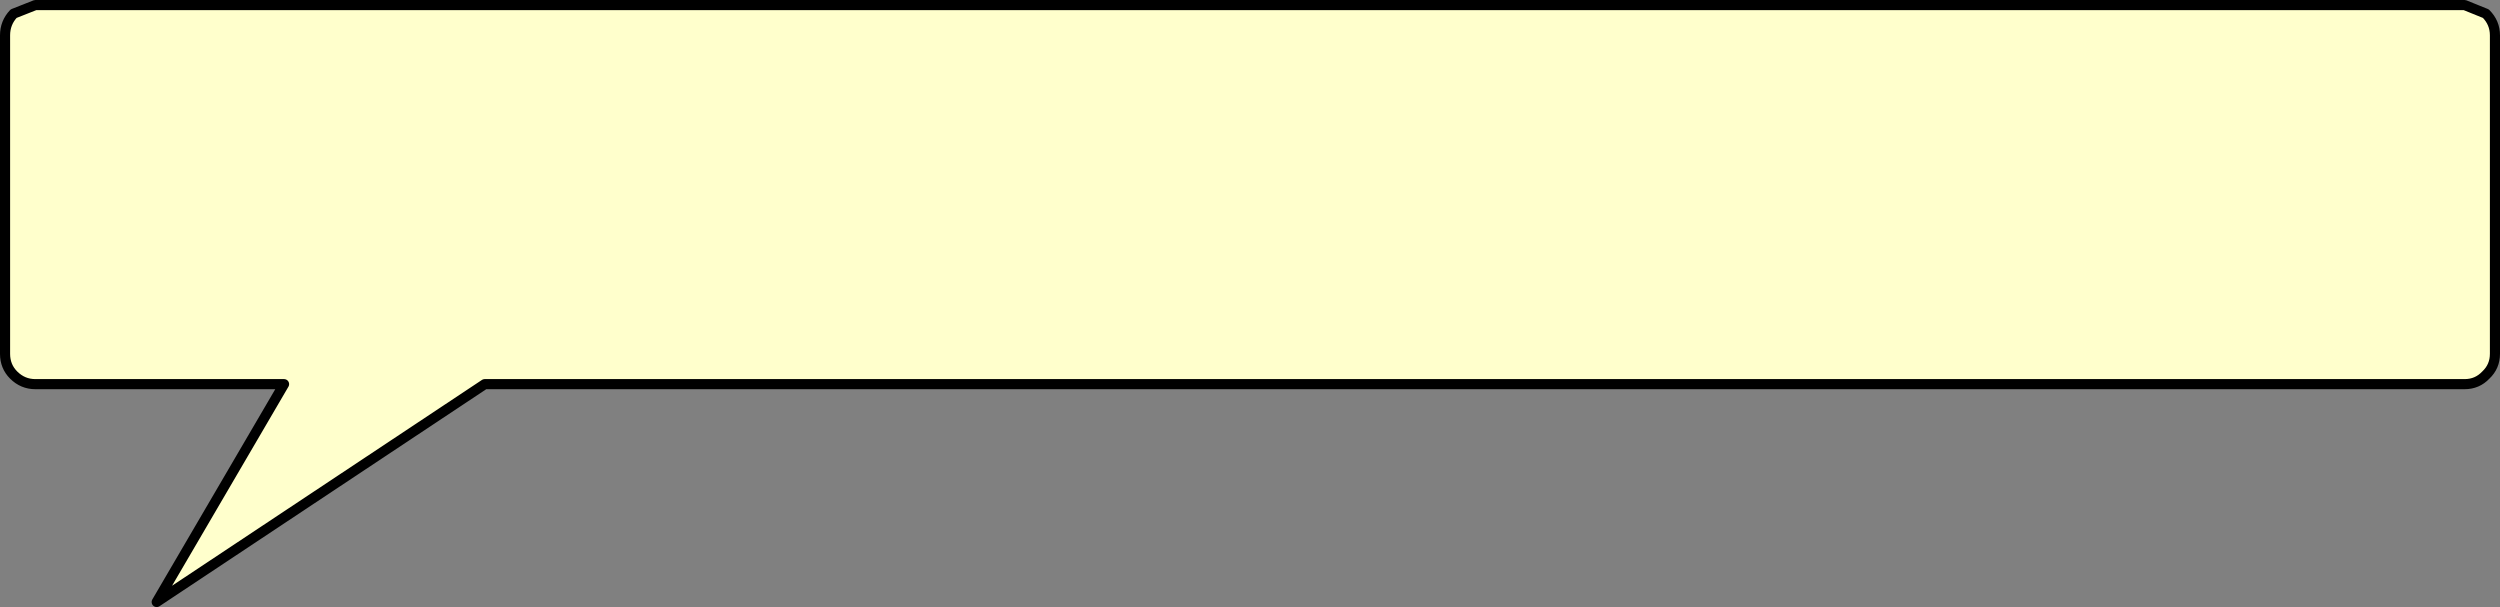 <?xml version="1.0" encoding="UTF-8" standalone="no"?>
<svg xmlns:xlink="http://www.w3.org/1999/xlink" height="60.05px" width="247.3px" xmlns="http://www.w3.org/2000/svg">
  <rect width="100%" height="100%" fill="#808080" stroke="none"/>
  <g transform="matrix(1.0, 0.0, 0.0, 1.0, 255.5, 139.65)">
    <path d="M-255.0 -104.65 L-255.0 -136.15 Q-255.0 -137.4 -254.15 -138.3 L-252.0 -139.15 -11.7 -139.15 -9.6 -138.3 Q-8.7 -137.4 -8.7 -136.15 L-8.7 -104.65 Q-8.7 -103.4 -9.6 -102.55 -10.45 -101.65 -11.7 -101.65 L-27.7 -101.65 -32.0 -101.65 -33.0 -101.65 -34.7 -101.65 -36.0 -101.65 -40.0 -101.65 -67.0 -101.65 -69.0 -101.65 -78.0 -101.65 -141.7 -101.65 -142.0 -101.65 -207.55 -101.65 -240.0 -80.1 -227.4 -101.65 -252.0 -101.65 Q-253.25 -101.65 -254.15 -102.55 -255.0 -103.4 -255.0 -104.65" fill="#ffffcc" fill-rule="evenodd" stroke="none"/>
    <path d="M-255.0 -104.65 Q-255.0 -103.4 -254.15 -102.55 -253.25 -101.65 -252.0 -101.65 L-227.4 -101.65 -240.0 -80.1 -207.55 -101.65 -142.0 -101.65 -141.7 -101.65 -78.0 -101.65 -69.0 -101.65 -67.0 -101.65 -40.0 -101.65 -36.0 -101.65 -34.7 -101.65 -33.0 -101.65 -32.0 -101.65 -27.7 -101.65 -11.7 -101.65 Q-10.45 -101.65 -9.6 -102.55 -8.7 -103.4 -8.7 -104.65 L-8.7 -136.15 Q-8.7 -137.4 -9.6 -138.3 L-11.7 -139.15 -252.0 -139.15 -254.15 -138.3 Q-255.0 -137.4 -255.0 -136.15 L-255.0 -104.65 Z" fill="none" stroke="#000000" stroke-linecap="round" stroke-linejoin="round" stroke-width="1.0"/>
  </g>
</svg>
